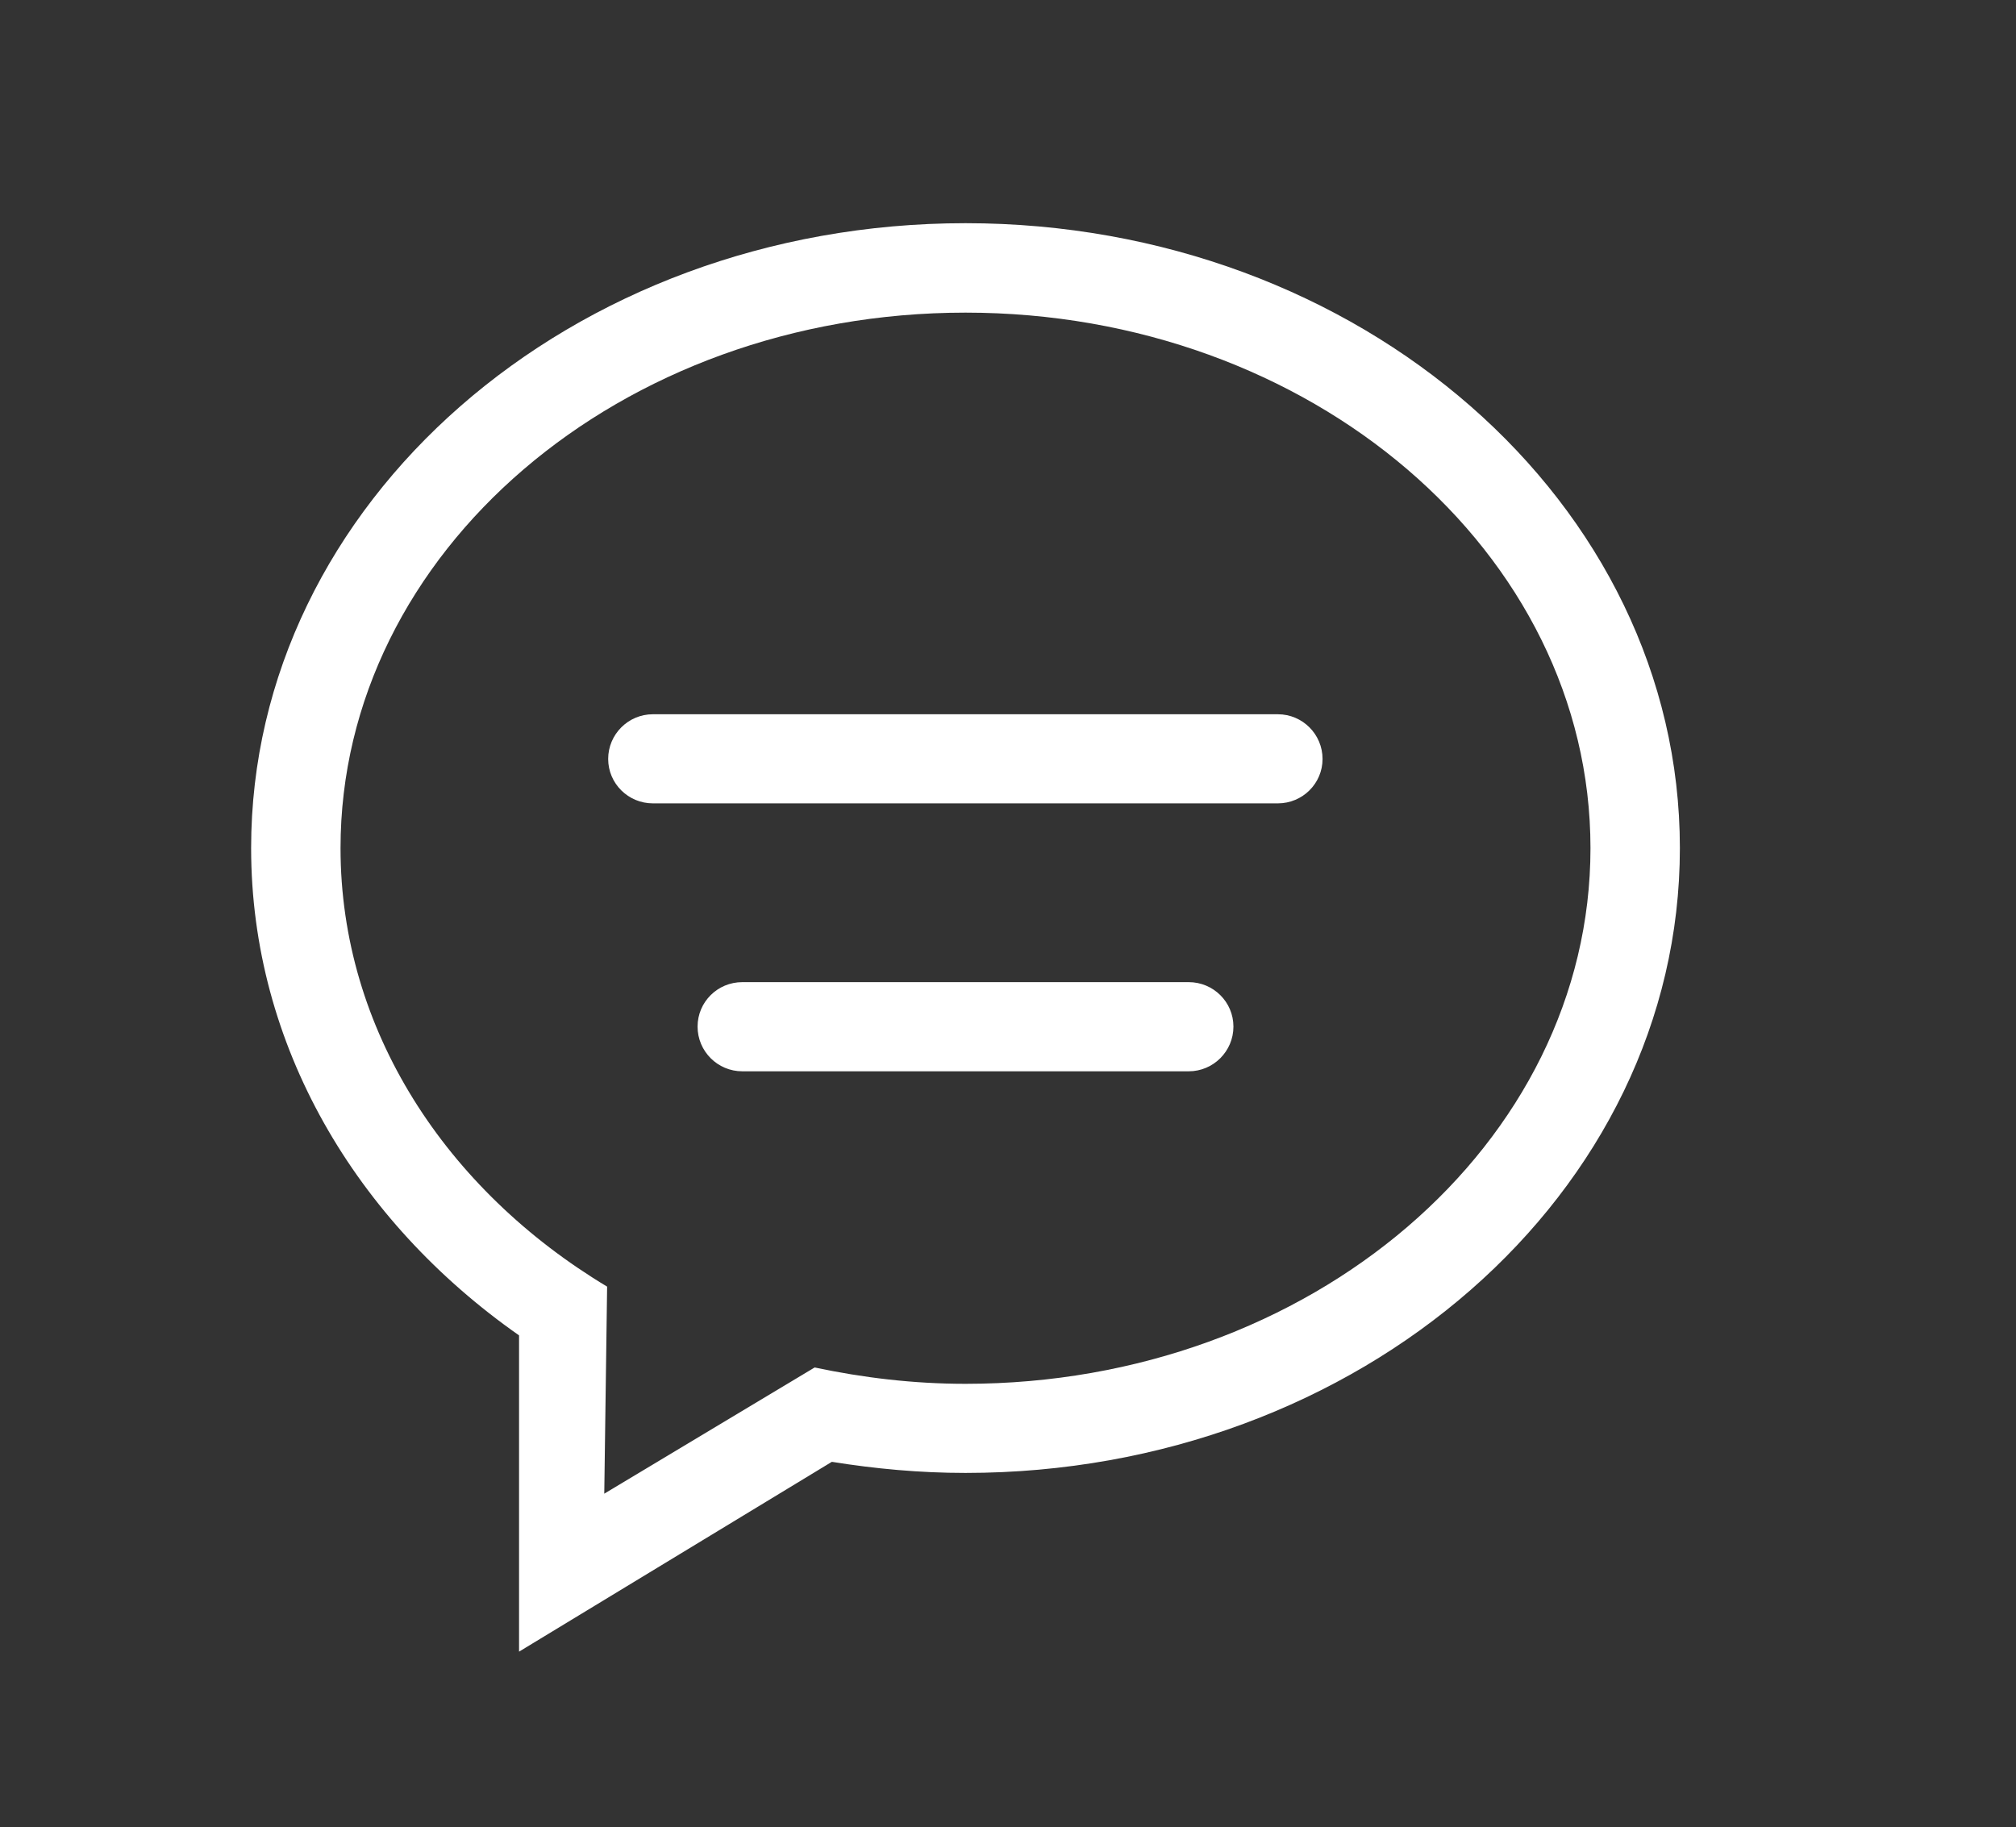<?xml version="1.0" encoding="iso-8859-1"?>
<!-- Generator: Adobe Illustrator 15.1.0, SVG Export Plug-In . SVG Version: 6.00 Build 0)  -->
<!DOCTYPE svg PUBLIC "-//W3C//DTD SVG 1.1//EN" "http://www.w3.org/Graphics/SVG/1.1/DTD/svg11.dtd">
<svg version="1.1" id="Layer_1" xmlns="http://www.w3.org/2000/svg" xmlns:xlink="http://www.w3.org/1999/xlink" x="0px" y="0px"
	 viewBox="0 0 36.125 32.75" fill="#FFFFFF"
	 xml:space="preserve">
<rect x="0" y="0" width="36.125" height="32.75" fill="#333333" stroke="none"/>
<g>
	<path style="fill-rule:evenodd;clip-rule:evenodd;" d="M21.301,17.602h-8c-0.442,0-0.801,0.355-0.801,0.797
		s0.359,0.801,0.801,0.801h8c0.441,0,0.801-0.359,0.801-0.801S21.742,17.602,21.301,17.602L21.301,17.602z M22.898,12.801H11.699
		c-0.441,0-0.801,0.359-0.801,0.801c0,0.441,0.36,0.796,0.801,0.796h11.199c0.441,0,0.801-0.355,0.801-0.796
		C23.699,13.16,23.34,12.801,22.898,12.801L22.898,12.801z M17.301,4C10.23,4,4.5,9.016,4.5,15.199c0,3.535,1.875,6.684,4.801,8.734
		v5.668l5.605-3.402c0.778,0.125,1.574,0.199,2.395,0.199c7.07,0,12.801-5.012,12.801-11.199C30.102,9.016,24.371,4,17.301,4
		L17.301,4z M17.301,24.801c-0.934,0-1.836-0.109-2.703-0.293l-3.77,2.262l0.051-3.711c-2.887-1.734-4.777-4.605-4.777-7.859
		c0-5.301,5.011-9.597,11.199-9.597c6.184,0,11.199,4.296,11.199,9.597C28.5,20.5,23.484,24.801,17.301,24.801L17.301,24.801z
		 M17.301,24.801"/>
</g>
</svg>
